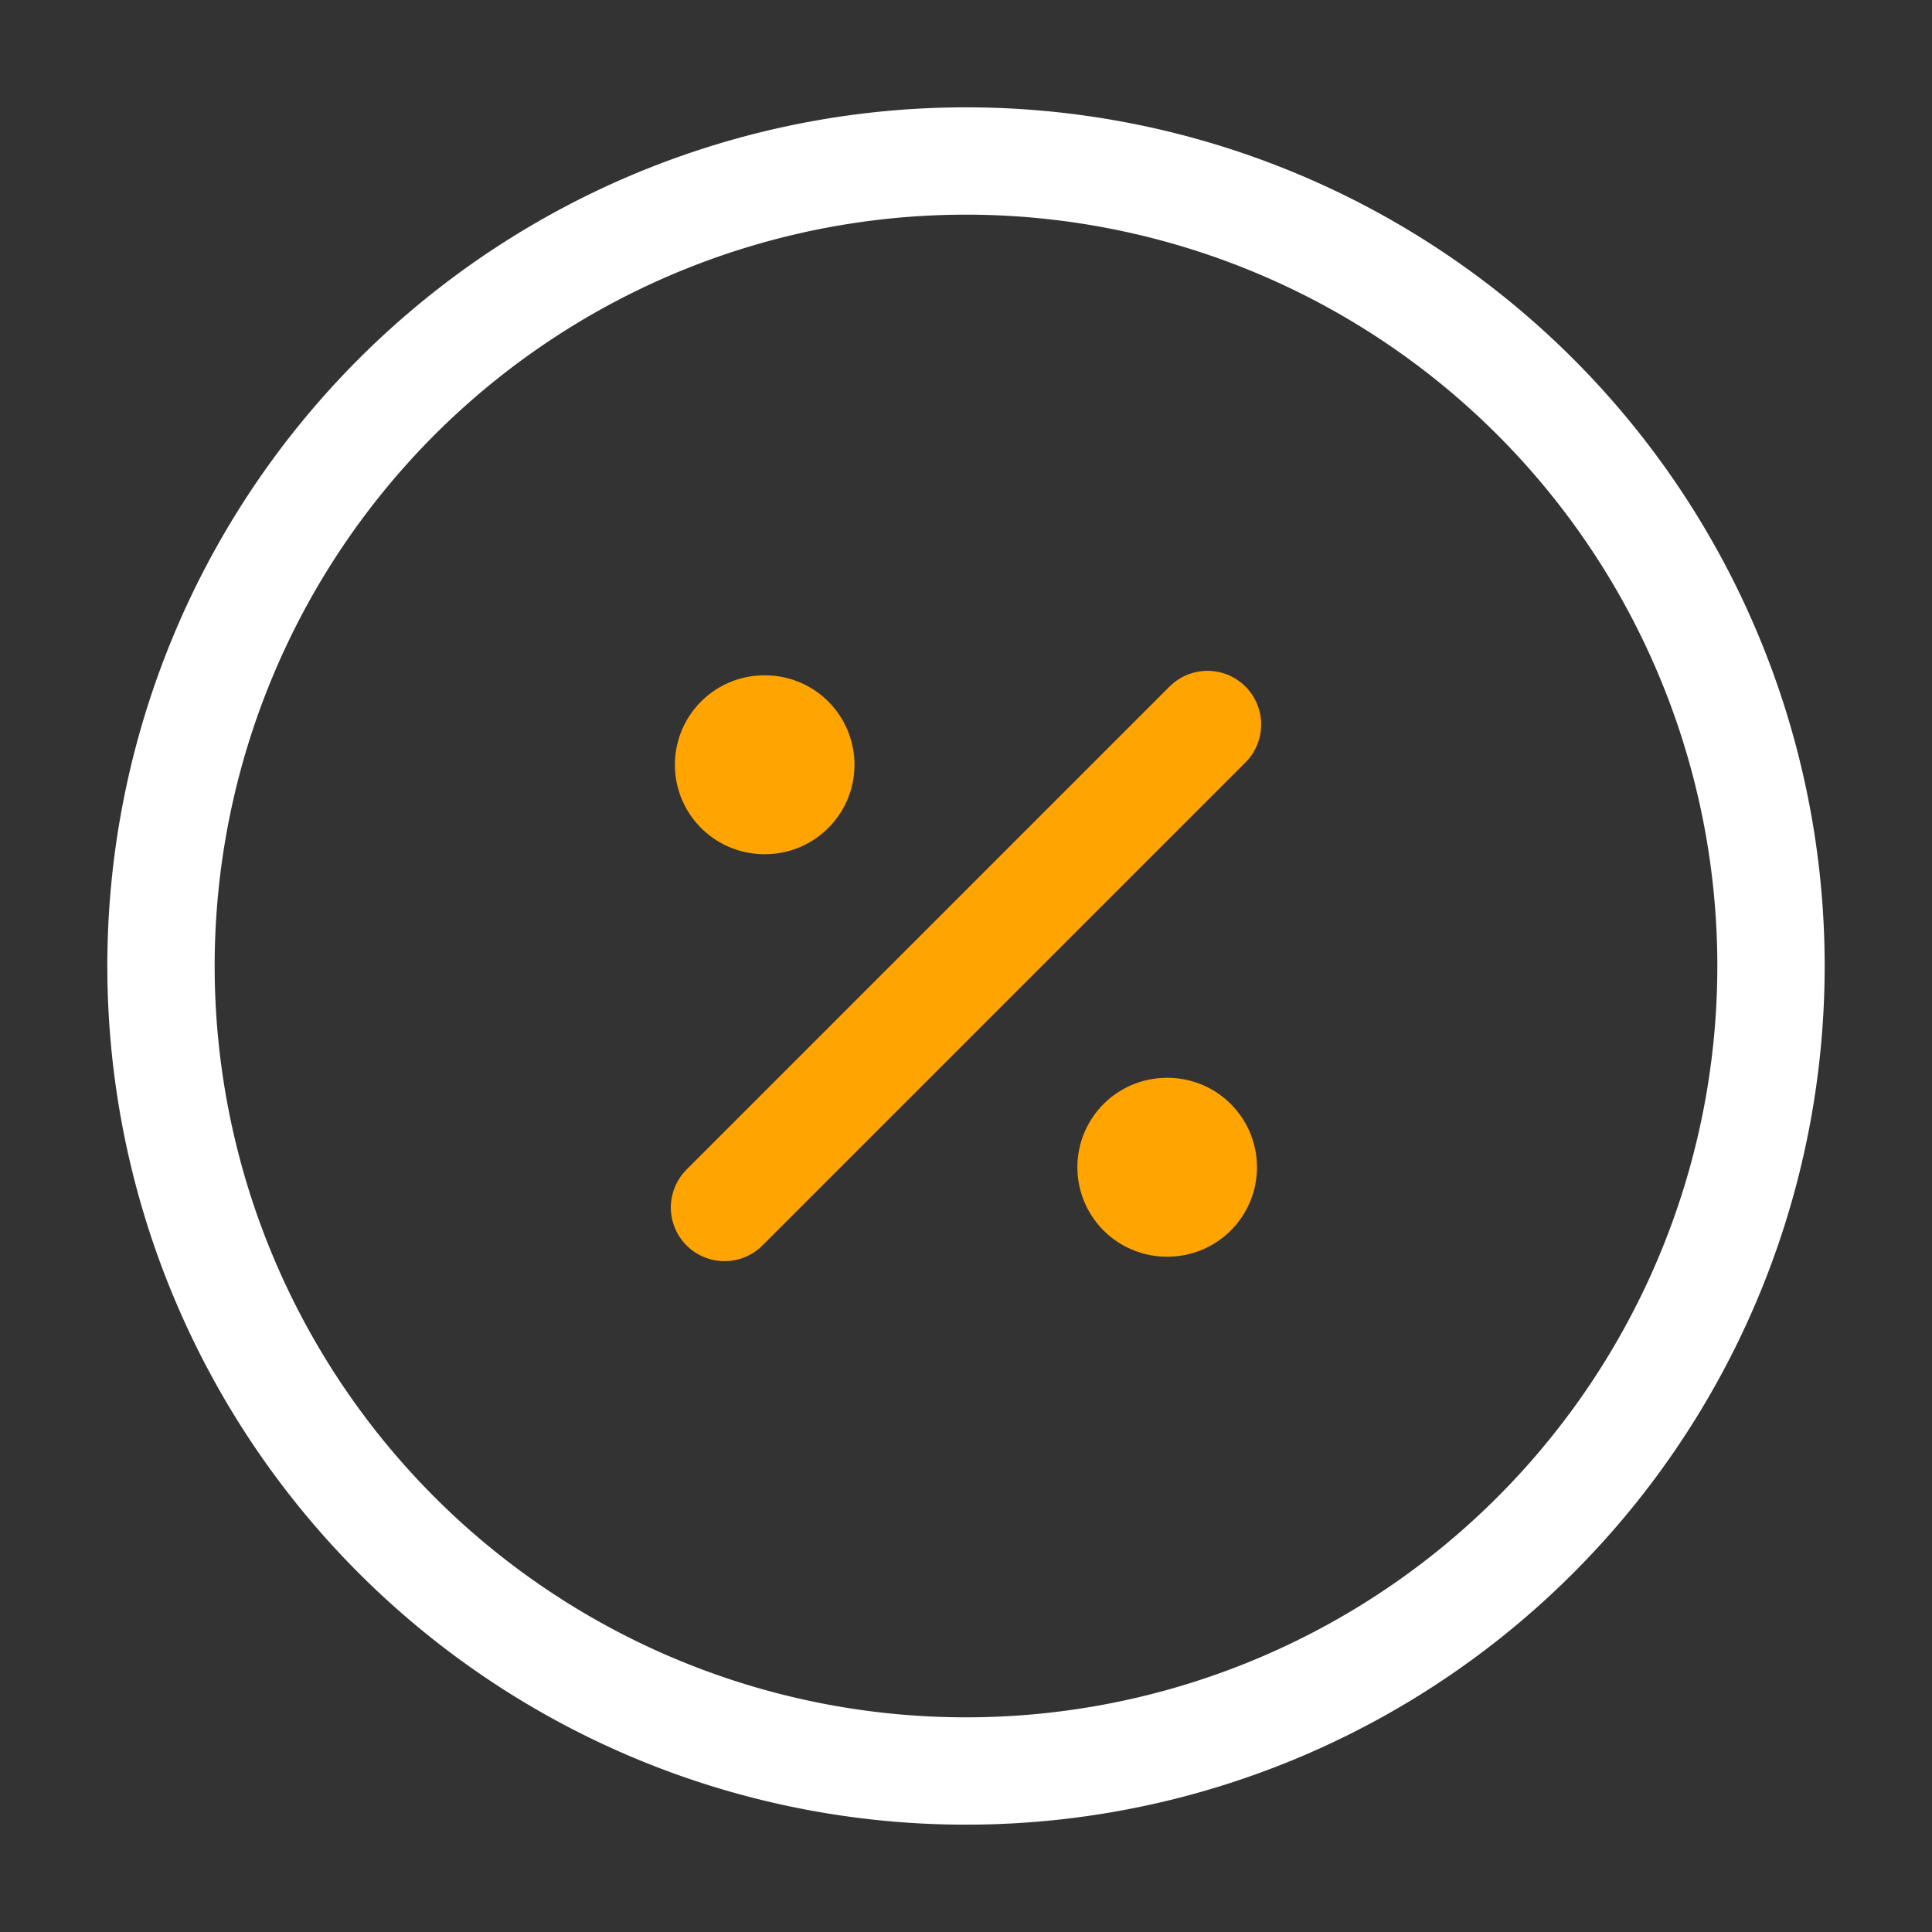 <svg xmlns="http://www.w3.org/2000/svg" width="54" height="54" viewBox="0 0 54 54"><rect x="0" y="0" width="54" height="54" fill="#333333" stroke="none"/><g id="discount-circle" transform="translate(-620 -316)"><path id="Vector" d="M45,22.5A22.5,22.5,0,1,1,22.5,0,22.5,22.5,0,0,1,45,22.5Z" transform="translate(624.5 320.5)" fill="none" stroke="#fff" stroke-linecap="round" stroke-linejoin="round" stroke-width="3"></path><path id="Vector-2" data-name="Vector" d="M0,13.5,13.5,0" transform="translate(640.25 336.25)" fill="none" stroke="#ffa400" stroke-linecap="round" stroke-linejoin="round" stroke-width="3"></path><path id="Vector-3" data-name="Vector" d="M0,0H54V54H0Z" transform="translate(620 316)" fill="none" opacity="0"></path><path id="Vector-4" data-name="Vector" d="M0,0H54V54H0Z" transform="translate(620 316)" fill="none" opacity="0"></path><path id="Vector-5" data-name="Vector" d="M.495.5h.02" transform="translate(652.118 348.125)" fill="none" stroke="#ffa400" stroke-linecap="round" stroke-linejoin="round" stroke-width="5"></path><path id="Vector-6" data-name="Vector" d="M.495.5h.02" transform="translate(640.868 336.875)" fill="none" stroke="#ffa400" stroke-linecap="round" stroke-linejoin="round" stroke-width="5"></path></g></svg>
